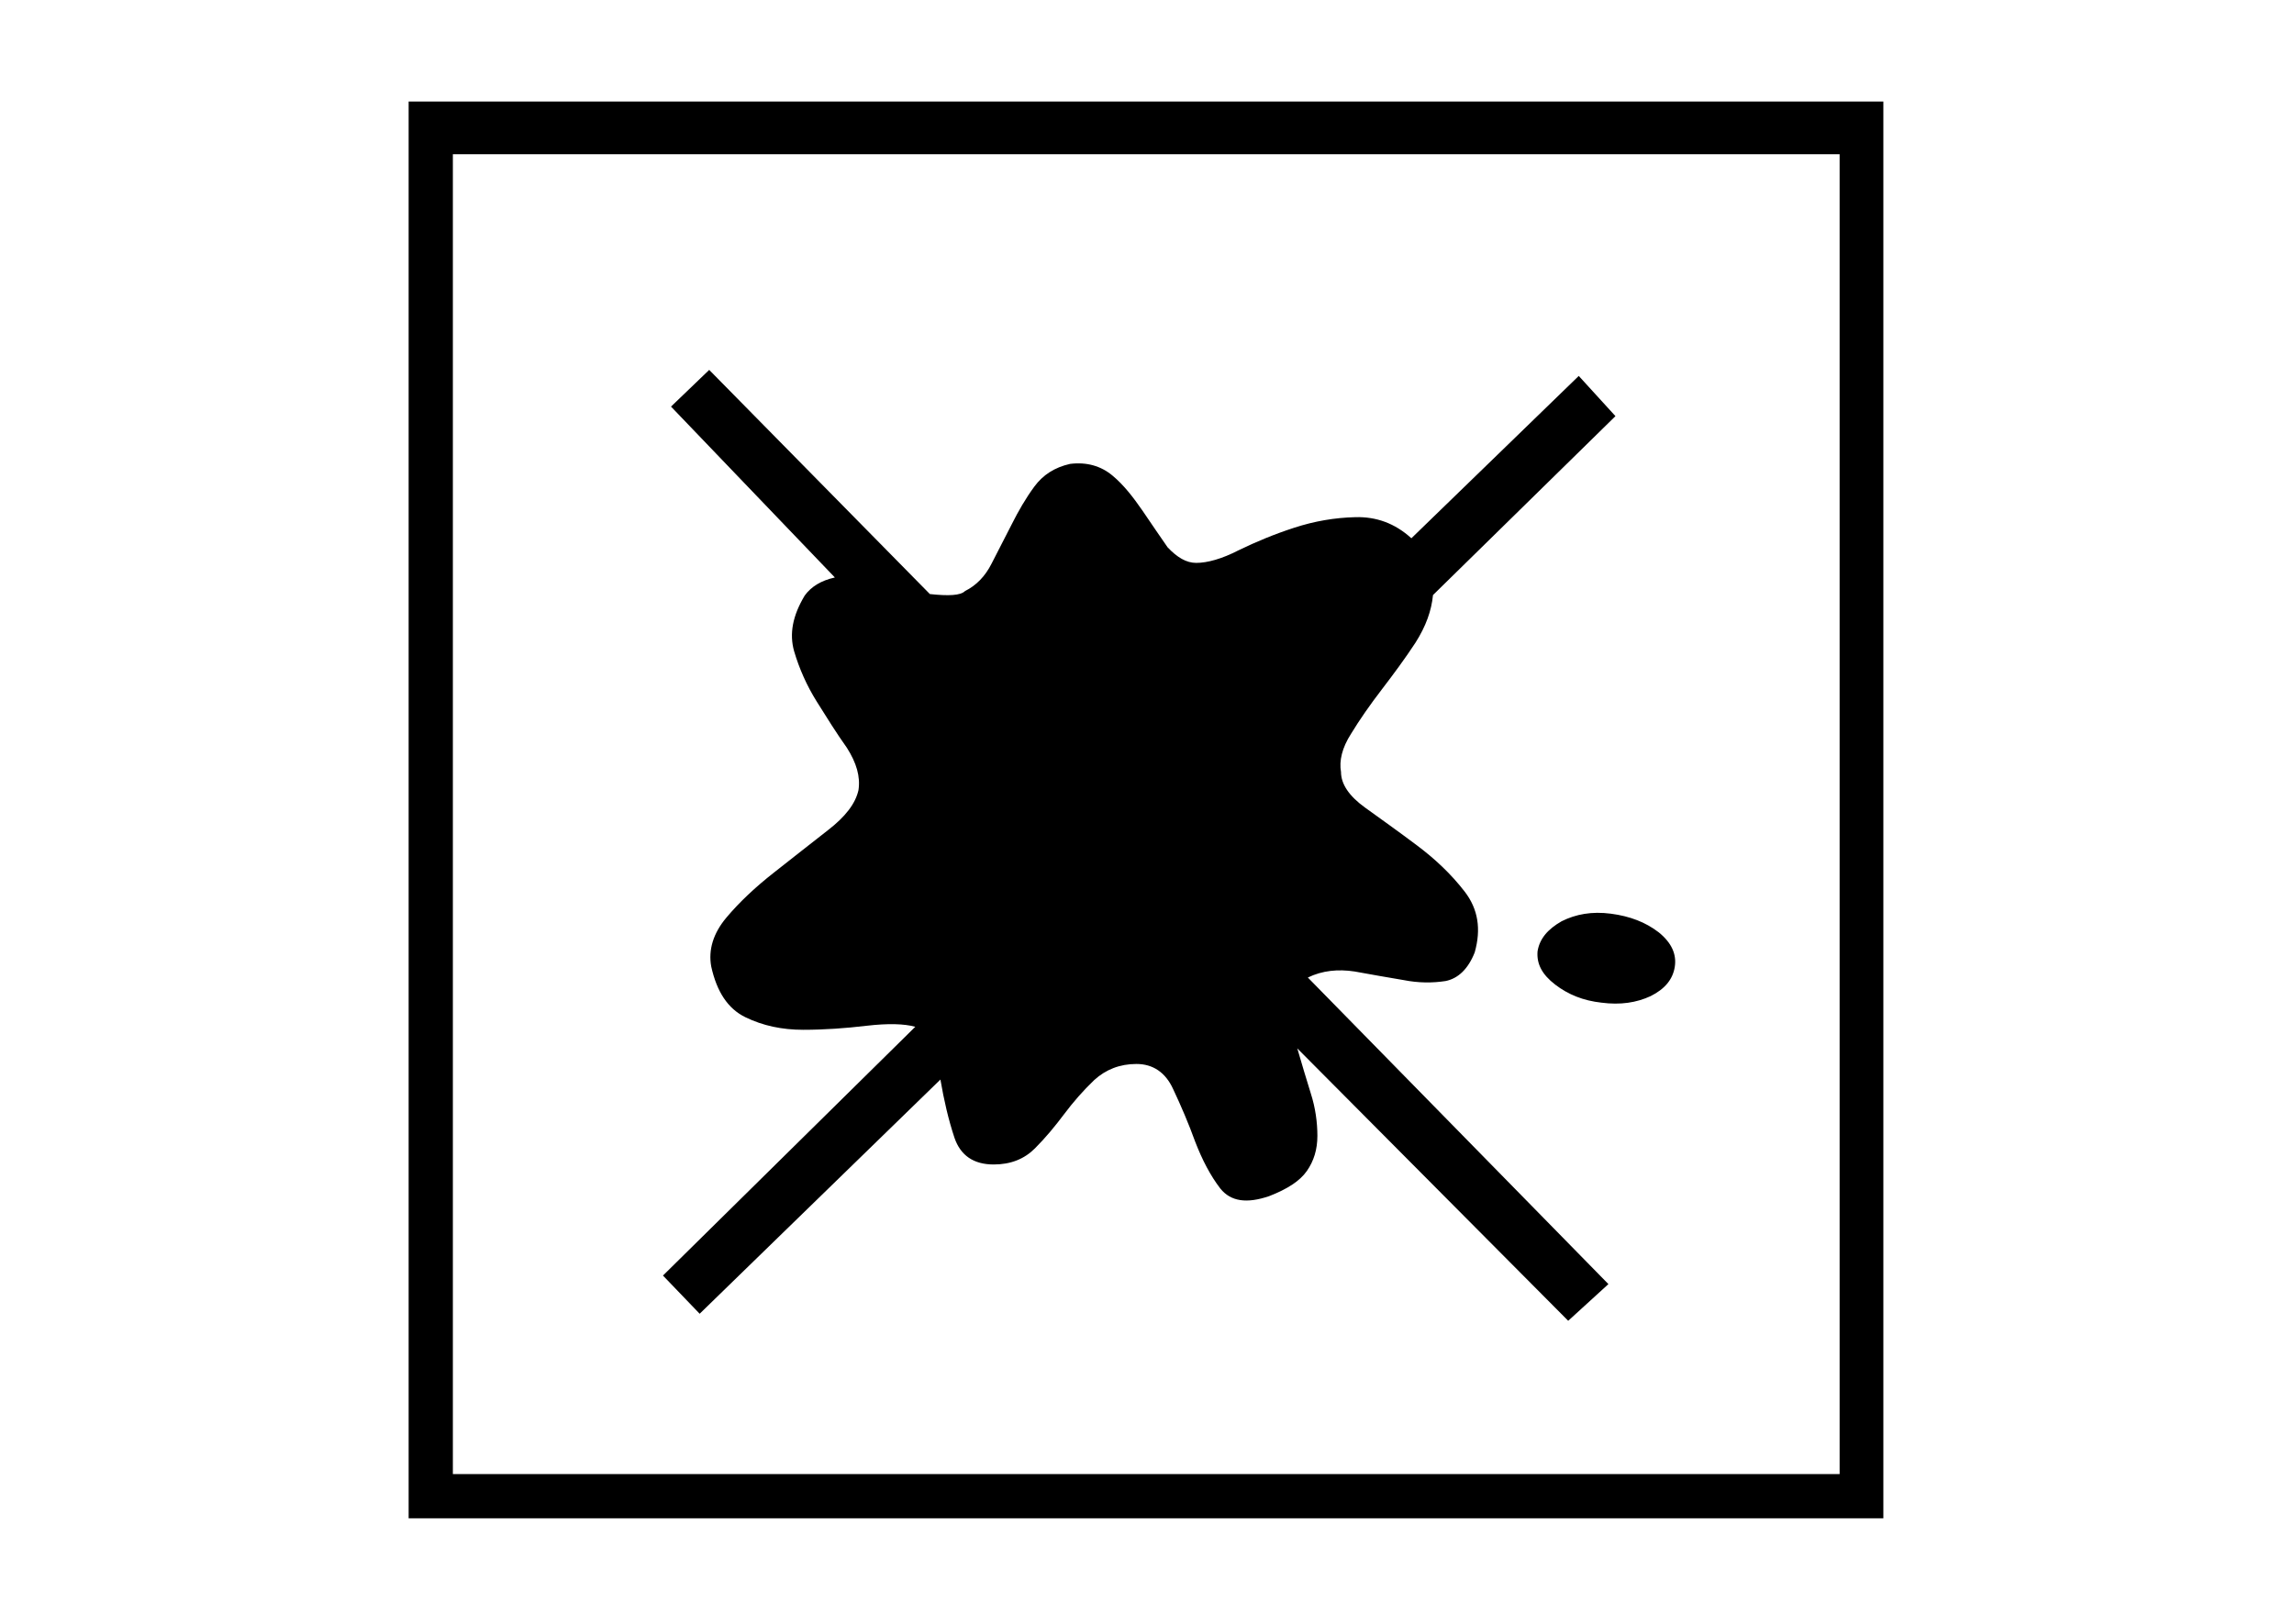 <?xml version="1.0" encoding="utf-8"?>
<!-- Generator: Adobe Illustrator 24.2.2, SVG Export Plug-In . SVG Version: 6.00 Build 0)  -->
<svg version="1.1" id="Ebene_1" xmlns="http://www.w3.org/2000/svg" xmlns:xlink="http://www.w3.org/1999/xlink" x="0px" y="0px"
	 viewBox="0 0 456.4 323.1" style="enable-background:new 0 0 456.4 323.1;" xml:space="preserve">
<g id="Schmutzabweisend">
	<path d="M81.3,20.2h293.4v281.9H81.3L81.3,20.2L81.3,20.2z M366,293.3V30.7H90.1v262.6H366L366,293.3z M238,112
		c2.2,0,5.1-0.8,8.4-2.5c3.5-1.7,7.1-3.2,11.1-4.5c4-1.3,8-2,12.2-2.1c4.1-0.1,7.8,1.2,11.1,4.2l33.3-32.3l7.3,8l-36.3,35.6
		c-0.3,3.1-1.4,6.2-3.5,9.5c-2.1,3.2-4.4,6.3-6.7,9.3c-2.3,3-4.4,6-6.1,8.8c-1.8,2.8-2.4,5.4-2,7.6c0,2.4,1.6,4.8,4.8,7.1
		c3.2,2.3,6.7,4.8,10.3,7.5c3.6,2.7,6.8,5.7,9.5,9.2s3.3,7.5,2,12.1c-1.3,3.3-3.3,5.2-5.8,5.7c-2.6,0.4-5.4,0.4-8.4-0.2
		c-3.1-0.5-6.3-1.1-9.7-1.7c-3.3-0.5-6.4-0.2-9.3,1.2l59.8,61l-8,7.3l-53.9-54.2c0.9,3.1,1.8,6.1,2.7,9c0.9,2.8,1.3,5.7,1.3,8.4
		s-0.7,5-2.1,7c-1.4,2-3.9,3.6-7.5,5c-4.4,1.5-7.6,1.1-9.7-1.5c-2-2.6-3.6-5.7-5-9.3c-1.3-3.6-2.8-7.1-4.4-10.5c-1.5-3.3-4-5-7.3-5
		s-6.1,1.1-8.4,3.2c-2.2,2.1-4.2,4.4-6,6.8c-1.8,2.4-3.7,4.7-5.8,6.8c-2.1,2.1-4.8,3.2-8.2,3.2c-4,0-6.6-1.8-7.8-5.3
		c-1.2-3.6-2.1-7.5-2.8-11.6l-47.9,46.6l-7.3-7.6l50.2-49.5c-2.2-0.6-5.4-0.7-9.7-0.2c-4.2,0.5-8.4,0.8-12.6,0.8s-8-0.8-11.5-2.5
		s-5.7-5.1-6.8-10.1c-0.6-3.3,0.4-6.6,3-9.7s5.8-6.1,9.5-9c3.6-2.8,7.2-5.7,10.7-8.4c3.5-2.7,5.5-5.3,6.1-8c0.4-2.7-0.4-5.4-2.3-8.4
		c-2-2.8-4-6-6-9.2c-2-3.2-3.5-6.6-4.5-10c-1-3.5-0.3-7.1,2.1-11.1c1.3-1.8,3.3-3,6-3.6l-32.6-34l7.6-7.3l43.9,44.6
		c3.7,0.4,6.1,0.3,7-0.6c2.2-1.1,4-2.9,5.3-5.5c1.3-2.6,2.7-5.2,4-7.8s2.8-5.2,4.5-7.5c1.7-2.3,4-3.8,7.1-4.5
		c3.3-0.4,6.1,0.4,8.4,2.3s4.2,4.4,6,7c1.8,2.7,3.5,5.1,5,7.3C234.2,110.9,236,112,238,112z M333.2,192.4c-0.4,2.5-2,4.4-4.8,5.8
		c-2.8,1.3-6,1.8-9.8,1.3c-3.6-0.4-6.6-1.6-9.2-3.6c-2.6-2-3.7-4.1-3.5-6.6c0.4-2.5,2-4.4,4.8-6c2.8-1.4,6-2,9.8-1.5
		s6.9,1.7,9.5,3.7C332.6,187.6,333.6,189.9,333.2,192.4z"/>
</g>
</svg>
